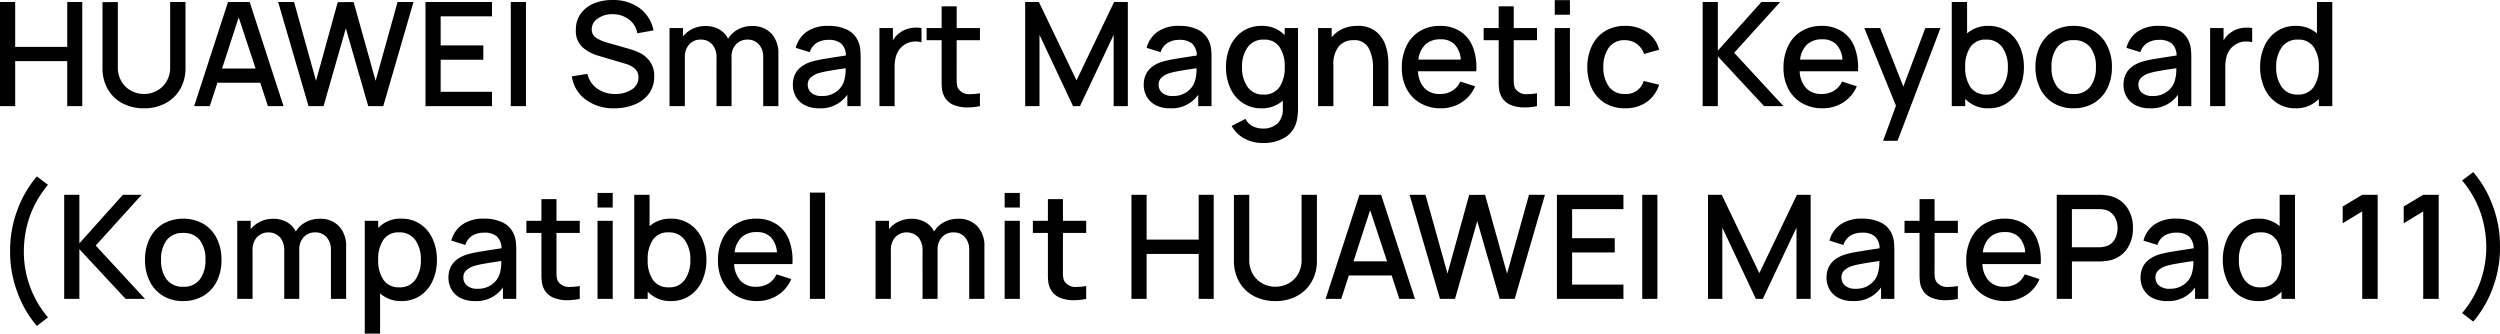 <svg xmlns="http://www.w3.org/2000/svg" width="518.762" height="69.221" viewBox="0 0 518.762 69.221">
  <path id="路径_2" data-name="路径 2" d="M2.1-21.6H5.25v9.3h10.8v-9.3h3.12V0H16.05V-9.33H5.25V0H2.1ZM31.98.45A9.39,9.39,0,0,1,27.51-.585a7.5,7.5,0,0,1-3.045-2.94A8.722,8.722,0,0,1,23.37-7.95V-21.57l3.18-.03V-8.1a5.664,5.664,0,0,0,.78,3.015,5.106,5.106,0,0,0,2.025,1.92,5.629,5.629,0,0,0,2.625.645,5.586,5.586,0,0,0,2.655-.66,5.142,5.142,0,0,0,2.01-1.92,5.67,5.67,0,0,0,.765-3V-21.6h3.18V-7.95A8.661,8.661,0,0,1,39.5-3.555,7.6,7.6,0,0,1,36.45-.6,9.28,9.28,0,0,1,31.98.45ZM57.69,0,56.1-4.86H47.22L45.63,0H42.39l7.02-21.6h4.5L60.93,0ZM48.18-7.8h6.96L51.63-18.42ZM59.82-21.6h3.3L67.68-5.25l4.5-16.32,3.3-.03L80.04-5.25,84.6-21.6h3.3L81.63,0H78.51L73.86-16.14,69.24,0H66.12Zm30.57,0h13.8v2.97H93.54v6.03h8.85v2.97H93.54v6.66h10.65V0H90.39Zm17.7,0h3.15V0h-3.15ZM129.57.45a9.625,9.625,0,0,1-5.91-1.785,7.3,7.3,0,0,1-2.91-4.845l3.24-.51a5.126,5.126,0,0,0,2.04,3.06,6.248,6.248,0,0,0,3.72,1.11,6.056,6.056,0,0,0,3.435-.93,2.885,2.885,0,0,0,1.4-2.52,2.32,2.32,0,0,0-.705-1.755A4.885,4.885,0,0,0,131.88-8.79l-5.55-1.65a8.472,8.472,0,0,1-3.4-1.815,4.6,4.6,0,0,1-1.335-3.585,5.569,5.569,0,0,1,1.005-3.345,6.315,6.315,0,0,1,2.76-2.13,9.77,9.77,0,0,1,3.945-.7,9.142,9.142,0,0,1,5.52,1.68,7.576,7.576,0,0,1,2.88,4.62l-3.36.6a4.445,4.445,0,0,0-1.77-2.895,5.544,5.544,0,0,0-3.39-1.065,5.137,5.137,0,0,0-3.03.885,2.621,2.621,0,0,0-1.26,2.205,2.046,2.046,0,0,0,.915,1.815,8.387,8.387,0,0,0,2.445,1.035L132.24-12a15.605,15.605,0,0,1,2.61.945A5.72,5.72,0,0,1,136.935-9.3a5.058,5.058,0,0,1,.915,3.15,5.818,5.818,0,0,1-1.11,3.585,6.861,6.861,0,0,1-3,2.25A11.016,11.016,0,0,1,129.57.45Zm28.56-17.07a5.247,5.247,0,0,1,4.035,1.56,5.912,5.912,0,0,1,1.455,4.2V0h-3.15V-10.11a3.863,3.863,0,0,0-.9-2.7,3.05,3.05,0,0,0-2.37-.99,3.17,3.17,0,0,0-2.355.96,3.685,3.685,0,0,0-.945,2.7V0h-3.12V-10.02A4.055,4.055,0,0,0,149.9-12.8,3.053,3.053,0,0,0,147.48-13.8a3.029,3.029,0,0,0-2.37,1.005,3.83,3.83,0,0,0-.9,2.655V0h-3.18V-16.2h2.79v1.74a5.562,5.562,0,0,1,2.025-1.59,6.1,6.1,0,0,1,2.625-.57,5.706,5.706,0,0,1,2.865.69,4.514,4.514,0,0,1,1.845,1.95,5.318,5.318,0,0,1,2.055-1.935A5.992,5.992,0,0,1,158.13-16.62Zm21.99,3.06a5.106,5.106,0,0,1,.465,1.575,16.123,16.123,0,0,1,.105,2V0h-2.76V-2.37A6.687,6.687,0,0,1,172.08.45,6.324,6.324,0,0,1,169.11-.2a4.451,4.451,0,0,1-1.86-1.755,4.9,4.9,0,0,1-.63-2.46q0-3.57,3.84-4.8a23.793,23.793,0,0,1,2.85-.615q1.74-.285,3.51-.555l.81-.12a3.407,3.407,0,0,0-.96-2.46,3.957,3.957,0,0,0-2.7-.78,4.475,4.475,0,0,0-2.4.63,3.393,3.393,0,0,0-1.44,1.92l-2.91-.9a5.88,5.88,0,0,1,2.31-3.36,7.565,7.565,0,0,1,4.44-1.2,8.794,8.794,0,0,1,3.84.765A4.708,4.708,0,0,1,180.12-13.56ZM172.65-2.1a4.807,4.807,0,0,0,3.075-.96,4.172,4.172,0,0,0,1.545-2.25,8.087,8.087,0,0,0,.3-2.55l-.81.12q-1.44.21-2.715.435a19.491,19.491,0,0,0-2.085.465,4.3,4.3,0,0,0-1.665.93,1.962,1.962,0,0,0-.585,1.47,2.139,2.139,0,0,0,.75,1.68A3.22,3.22,0,0,0,172.65-2.1Zm16.23-13.17a4.935,4.935,0,0,1,1.56-.765,6.262,6.262,0,0,1,1.77-.255,6.742,6.742,0,0,1,1.11.09v2.94a4.931,4.931,0,0,0-1.2-.15,3.977,3.977,0,0,0-2.31.66q-2.07,1.29-2.07,4.56V0h-3.15V-16.2h2.79v2.58A4.856,4.856,0,0,1,188.88-15.27Zm11.73,8.73v.975a7.5,7.5,0,0,0,.075,1.185,2.133,2.133,0,0,0,.255.75,2.724,2.724,0,0,0,2.58,1.14,11.074,11.074,0,0,0,1.92-.18V0a12.563,12.563,0,0,1-2.58.27,7.306,7.306,0,0,1-2.925-.54,3.769,3.769,0,0,1-1.875-1.71,4.412,4.412,0,0,1-.465-1.395,11.717,11.717,0,0,1-.1-1.7v-8.61h-3.12V-16.2h3.12v-4.5h3.12v4.5h4.83v2.52h-4.83ZM214.83-21.6h2.85l7.8,16.26,7.8-16.26h2.85V0h-2.94V-14.79L226.2,0h-1.44L217.8-14.79V0h-2.97Zm38.1,8.04a5.106,5.106,0,0,1,.465,1.575,16.123,16.123,0,0,1,.105,2V0h-2.76V-2.37A6.687,6.687,0,0,1,244.89.45,6.324,6.324,0,0,1,241.92-.2a4.451,4.451,0,0,1-1.86-1.755,4.9,4.9,0,0,1-.63-2.46q0-3.57,3.84-4.8a23.793,23.793,0,0,1,2.85-.615q1.74-.285,3.51-.555l.81-.12a3.407,3.407,0,0,0-.96-2.46,3.957,3.957,0,0,0-2.7-.78,4.475,4.475,0,0,0-2.4.63,3.393,3.393,0,0,0-1.44,1.92l-2.91-.9a5.88,5.88,0,0,1,2.31-3.36,7.565,7.565,0,0,1,4.44-1.2,8.794,8.794,0,0,1,3.84.765A4.708,4.708,0,0,1,252.93-13.56ZM245.46-2.1a4.807,4.807,0,0,0,3.075-.96,4.172,4.172,0,0,0,1.545-2.25,8.087,8.087,0,0,0,.3-2.55l-.81.12q-1.44.21-2.715.435a19.491,19.491,0,0,0-2.085.465,4.3,4.3,0,0,0-1.665.93,1.962,1.962,0,0,0-.585,1.47,2.139,2.139,0,0,0,.75,1.68A3.22,3.22,0,0,0,245.46-2.1Zm25.98-14.1V.45a12.144,12.144,0,0,1-.21,2.37,5.471,5.471,0,0,1-2.37,3.615,8.57,8.57,0,0,1-4.77,1.215,7.822,7.822,0,0,1-3.75-.915,6.552,6.552,0,0,1-2.67-2.625l2.88-1.47a3.253,3.253,0,0,0,1.455,1.5,4.433,4.433,0,0,0,2.085.51,4.277,4.277,0,0,0,3.135-1.08A4.187,4.187,0,0,0,268.29.39V-1.14A6.438,6.438,0,0,1,263.82.45a6.787,6.787,0,0,1-3.855-1.11A7.218,7.218,0,0,1,257.4-3.72a10.332,10.332,0,0,1-.9-4.38,10.332,10.332,0,0,1,.9-4.38,7.18,7.18,0,0,1,2.58-3.06,6.911,6.911,0,0,1,3.9-1.11,6.388,6.388,0,0,1,4.8,1.92V-16.2ZM264.27-2.4a3.806,3.806,0,0,0,3.315-1.53,7.042,7.042,0,0,0,1.1-4.17,7.116,7.116,0,0,0-1.08-4.17,3.7,3.7,0,0,0-3.24-1.53,3.91,3.91,0,0,0-3.375,1.59A6.824,6.824,0,0,0,259.83-8.1a6.89,6.89,0,0,0,1.14,4.11A3.809,3.809,0,0,0,264.27-2.4Zm19.5-14.25a5.757,5.757,0,0,1,4,1.29,6.406,6.406,0,0,1,1.92,3A12.047,12.047,0,0,1,290.19-9V0h-3.18V-7.95a8.59,8.59,0,0,0-.885-4.05,3.288,3.288,0,0,0-3.2-1.68,3.853,3.853,0,0,0-3,1.26,5.833,5.833,0,0,0-1.14,3.99V0h-3.18V-16.2h2.82v1.92a6.242,6.242,0,0,1,2.28-1.755A7.3,7.3,0,0,1,283.77-16.65Zm12.57,9.42a5.5,5.5,0,0,0,1.35,3.5A4.247,4.247,0,0,0,300.9-2.52a4.794,4.794,0,0,0,2.55-.66,4.394,4.394,0,0,0,1.68-1.92l3.06.99a7.253,7.253,0,0,1-2.835,3.36A7.854,7.854,0,0,1,301.08.45a8.337,8.337,0,0,1-4.245-1.065,7.281,7.281,0,0,1-2.85-2.97,9.215,9.215,0,0,1-1-4.365,10.136,10.136,0,0,1,.99-4.59,7.167,7.167,0,0,1,2.79-3.045,7.975,7.975,0,0,1,4.14-1.065,7.568,7.568,0,0,1,4.215,1.14,6.787,6.787,0,0,1,2.61,3.27,11.736,11.736,0,0,1,.7,5.01Zm4.68-6.63a4.445,4.445,0,0,0-3.135,1.065A5.1,5.1,0,0,0,296.43-9.66h8.79a5.115,5.115,0,0,0-1.29-3.165A3.966,3.966,0,0,0,301.02-13.86ZM316.2-6.54v.975a7.5,7.5,0,0,0,.075,1.185,2.134,2.134,0,0,0,.255.75,2.724,2.724,0,0,0,2.58,1.14,11.074,11.074,0,0,0,1.92-.18V0a12.563,12.563,0,0,1-2.58.27,7.306,7.306,0,0,1-2.925-.54,3.769,3.769,0,0,1-1.875-1.71,4.412,4.412,0,0,1-.465-1.395,11.72,11.72,0,0,1-.1-1.7v-8.61h-3.12V-16.2h3.12v-4.5h3.12v4.5h4.83v2.52H316.2Zm8.52-15.45h3.15v3.03h-3.15Zm0,5.79h3.15V0h-3.15ZM339.3.45a7.823,7.823,0,0,1-4.2-1.1,7,7,0,0,1-2.685-3.03A10.538,10.538,0,0,1,331.47-8.1a10.316,10.316,0,0,1,.975-4.455,7.092,7.092,0,0,1,2.715-3.015,7.848,7.848,0,0,1,4.17-1.08,7.7,7.7,0,0,1,4.56,1.335,6.227,6.227,0,0,1,2.49,3.615l-3.12.87a4.211,4.211,0,0,0-1.545-2.1,4.093,4.093,0,0,0-2.415-.75,3.9,3.9,0,0,0-3.345,1.515A6.806,6.806,0,0,0,334.8-8.1a6.724,6.724,0,0,0,1.17,4.08,3.925,3.925,0,0,0,3.33,1.5,3.759,3.759,0,0,0,3.87-2.7l3.21.78a6.994,6.994,0,0,1-2.64,3.63A7.638,7.638,0,0,1,339.3.45ZM355.41-21.6h3.15v10.08l9.03-10.08h3.9l-9.54,10.53L372.18,0h-4.02l-9.6-10.32V0h-3.15ZM375.54-7.23a5.5,5.5,0,0,0,1.35,3.5A4.247,4.247,0,0,0,380.1-2.52a4.794,4.794,0,0,0,2.55-.66,4.394,4.394,0,0,0,1.68-1.92l3.06.99a7.253,7.253,0,0,1-2.835,3.36A7.854,7.854,0,0,1,380.28.45a8.337,8.337,0,0,1-4.245-1.065,7.281,7.281,0,0,1-2.85-2.97,9.215,9.215,0,0,1-1-4.365,10.136,10.136,0,0,1,.99-4.59,7.167,7.167,0,0,1,2.79-3.045,7.975,7.975,0,0,1,4.14-1.065,7.568,7.568,0,0,1,4.215,1.14,6.787,6.787,0,0,1,2.61,3.27,11.736,11.736,0,0,1,.7,5.01Zm4.68-6.63a4.445,4.445,0,0,0-3.135,1.065A5.1,5.1,0,0,0,375.63-9.66h8.79a5.115,5.115,0,0,0-1.29-3.165A3.966,3.966,0,0,0,380.22-13.86Zm21.39-2.34h3.15L395.85,7.2h-3l2.67-7.29L388.95-16.2h3.3l4.8,12.15Zm13.08-.45a6.911,6.911,0,0,1,3.9,1.11,7.18,7.18,0,0,1,2.58,3.06,10.332,10.332,0,0,1,.9,4.38,10.332,10.332,0,0,1-.9,4.38,7.218,7.218,0,0,1-2.565,3.06A6.787,6.787,0,0,1,414.75.45a6.41,6.41,0,0,1-4.86-1.95V0H407.1V-21.6h3.18v6.51A6.5,6.5,0,0,1,414.69-16.65ZM414.3-2.4a3.809,3.809,0,0,0,3.3-1.59,6.89,6.89,0,0,0,1.14-4.11,6.824,6.824,0,0,0-1.155-4.11,3.91,3.91,0,0,0-3.375-1.59,3.7,3.7,0,0,0-3.24,1.53,7.116,7.116,0,0,0-1.08,4.17,7.042,7.042,0,0,0,1.1,4.17A3.806,3.806,0,0,0,414.3-2.4ZM432.39.45A7.927,7.927,0,0,1,428.2-.63a7.237,7.237,0,0,1-2.76-3.03,9.8,9.8,0,0,1-.975-4.44,9.74,9.74,0,0,1,.99-4.47,7.236,7.236,0,0,1,2.775-3.015,7.954,7.954,0,0,1,4.155-1.065,8.006,8.006,0,0,1,4.2,1.08,7.206,7.206,0,0,1,2.775,3.03,9.8,9.8,0,0,1,.975,4.44,9.771,9.771,0,0,1-.975,4.455,7.2,7.2,0,0,1-2.79,3.015A8.027,8.027,0,0,1,432.39.45Zm0-2.97a4.091,4.091,0,0,0,3.45-1.515A6.481,6.481,0,0,0,437.01-8.1a6.456,6.456,0,0,0-1.17-4.1,4.126,4.126,0,0,0-3.45-1.485,4.066,4.066,0,0,0-3.435,1.5A6.528,6.528,0,0,0,427.8-8.1,6.4,6.4,0,0,0,428.985-4,4.1,4.1,0,0,0,432.39-2.52Zm23.85-11.04a5.107,5.107,0,0,1,.465,1.575,16.129,16.129,0,0,1,.1,2V0h-2.76V-2.37A6.687,6.687,0,0,1,448.2.45,6.324,6.324,0,0,1,445.23-.2a4.451,4.451,0,0,1-1.86-1.755,4.9,4.9,0,0,1-.63-2.46q0-3.57,3.84-4.8a23.792,23.792,0,0,1,2.85-.615q1.74-.285,3.51-.555l.81-.12a3.407,3.407,0,0,0-.96-2.46,3.957,3.957,0,0,0-2.7-.78,4.475,4.475,0,0,0-2.4.63,3.393,3.393,0,0,0-1.44,1.92l-2.91-.9a5.88,5.88,0,0,1,2.31-3.36,7.565,7.565,0,0,1,4.44-1.2,8.794,8.794,0,0,1,3.84.765A4.708,4.708,0,0,1,456.24-13.56ZM448.77-2.1a4.807,4.807,0,0,0,3.075-.96,4.173,4.173,0,0,0,1.545-2.25,8.087,8.087,0,0,0,.3-2.55l-.81.12q-1.44.21-2.715.435a19.49,19.49,0,0,0-2.085.465,4.3,4.3,0,0,0-1.665.93,1.962,1.962,0,0,0-.585,1.47,2.139,2.139,0,0,0,.75,1.68A3.221,3.221,0,0,0,448.77-2.1ZM465-15.27a4.935,4.935,0,0,1,1.56-.765,6.261,6.261,0,0,1,1.77-.255,6.741,6.741,0,0,1,1.11.09v2.94a4.931,4.931,0,0,0-1.2-.15,3.977,3.977,0,0,0-2.31.66q-2.07,1.29-2.07,4.56V0h-3.15V-16.2h2.79v2.58A4.855,4.855,0,0,1,465-15.27Zm21.06-6.33V0h-2.79V-1.5A6.41,6.41,0,0,1,478.41.45a6.787,6.787,0,0,1-3.855-1.11,7.218,7.218,0,0,1-2.565-3.06,10.332,10.332,0,0,1-.9-4.38,10.332,10.332,0,0,1,.9-4.38,7.18,7.18,0,0,1,2.58-3.06,6.911,6.911,0,0,1,3.9-1.11,6.5,6.5,0,0,1,4.41,1.56V-21.6Zm-7.2,19.2a3.806,3.806,0,0,0,3.315-1.53,7.042,7.042,0,0,0,1.1-4.17,7.116,7.116,0,0,0-1.08-4.17,3.7,3.7,0,0,0-3.24-1.53,3.91,3.91,0,0,0-3.375,1.59A6.824,6.824,0,0,0,474.42-8.1a6.89,6.89,0,0,0,1.14,4.11A3.809,3.809,0,0,0,478.86-2.4ZM9.75,45.61a22.551,22.551,0,0,1-4.125-7.2A23.45,23.45,0,0,1,4.2,30.1a23.45,23.45,0,0,1,1.425-8.31,22.551,22.551,0,0,1,4.125-7.2l2.31,1.74a21.364,21.364,0,0,0-3.78,6.54A22.213,22.213,0,0,0,7.05,30.1a20.942,20.942,0,0,0,5.01,13.74ZM15.42,18.4h3.15V28.48L27.6,18.4h3.9L21.96,28.93,32.19,40H28.17l-9.6-10.32V40H15.42ZM40.11,40.45a7.927,7.927,0,0,1-4.185-1.08,7.237,7.237,0,0,1-2.76-3.03,9.8,9.8,0,0,1-.975-4.44,9.74,9.74,0,0,1,.99-4.47,7.236,7.236,0,0,1,2.775-3.015,8.672,8.672,0,0,1,8.355.015,7.206,7.206,0,0,1,2.775,3.03,9.8,9.8,0,0,1,.975,4.44,9.771,9.771,0,0,1-.975,4.455,7.2,7.2,0,0,1-2.79,3.015A8.027,8.027,0,0,1,40.11,40.45Zm0-2.97a4.091,4.091,0,0,0,3.45-1.515A6.481,6.481,0,0,0,44.73,31.9a6.456,6.456,0,0,0-1.17-4.095,4.126,4.126,0,0,0-3.45-1.485,4.066,4.066,0,0,0-3.435,1.5A6.528,6.528,0,0,0,35.52,31.9a6.4,6.4,0,0,0,1.185,4.095A4.1,4.1,0,0,0,40.11,37.48Zm28.32-14.1a5.247,5.247,0,0,1,4.035,1.56,5.912,5.912,0,0,1,1.455,4.2V40H70.77V29.89a3.863,3.863,0,0,0-.9-2.7,3.05,3.05,0,0,0-2.37-.99,3.17,3.17,0,0,0-2.355.96,3.685,3.685,0,0,0-.945,2.7V40H61.08V29.98a4.055,4.055,0,0,0-.885-2.775,3.35,3.35,0,0,0-4.785,0,3.83,3.83,0,0,0-.9,2.655V40H51.33V23.8h2.79v1.74a5.562,5.562,0,0,1,2.025-1.59,6.1,6.1,0,0,1,2.625-.57,5.706,5.706,0,0,1,2.865.69,4.514,4.514,0,0,1,1.845,1.95,5.318,5.318,0,0,1,2.055-1.935A5.992,5.992,0,0,1,68.43,23.38Zm16.95-.03a6.911,6.911,0,0,1,3.9,1.11,7.18,7.18,0,0,1,2.58,3.06,10.332,10.332,0,0,1,.9,4.38,10.332,10.332,0,0,1-.9,4.38,7.218,7.218,0,0,1-2.565,3.06,6.787,6.787,0,0,1-3.855,1.11,6.438,6.438,0,0,1-4.47-1.59V47.2H77.79V23.8h2.79v1.47A6.388,6.388,0,0,1,85.38,23.35ZM84.99,37.6a3.809,3.809,0,0,0,3.3-1.59,6.89,6.89,0,0,0,1.14-4.11,6.824,6.824,0,0,0-1.155-4.11A3.91,3.91,0,0,0,84.9,26.2a3.7,3.7,0,0,0-3.24,1.53,7.116,7.116,0,0,0-1.08,4.17,7.042,7.042,0,0,0,1.1,4.17A3.806,3.806,0,0,0,84.99,37.6Zm23.67-11.16a5.106,5.106,0,0,1,.465,1.575,16.124,16.124,0,0,1,.1,2V40h-2.76V37.63a6.687,6.687,0,0,1-5.85,2.82,6.324,6.324,0,0,1-2.97-.645,4.451,4.451,0,0,1-1.86-1.755,4.9,4.9,0,0,1-.63-2.46q0-3.57,3.84-4.8a23.793,23.793,0,0,1,2.85-.615q1.74-.285,3.51-.555l.81-.12a3.407,3.407,0,0,0-.96-2.46,3.957,3.957,0,0,0-2.7-.78,4.475,4.475,0,0,0-2.4.63,3.393,3.393,0,0,0-1.44,1.92l-2.91-.9a5.88,5.88,0,0,1,2.31-3.36,7.565,7.565,0,0,1,4.44-1.2,8.794,8.794,0,0,1,3.84.765A4.708,4.708,0,0,1,108.66,26.44ZM101.19,37.9a4.807,4.807,0,0,0,3.075-.96,4.173,4.173,0,0,0,1.545-2.25,8.086,8.086,0,0,0,.3-2.55l-.81.12q-1.44.21-2.715.435a19.489,19.489,0,0,0-2.085.465,4.3,4.3,0,0,0-1.665.93,1.962,1.962,0,0,0-.585,1.47A2.139,2.139,0,0,0,99,37.24,3.221,3.221,0,0,0,101.19,37.9Zm16.38-4.44v.975a7.5,7.5,0,0,0,.075,1.185,2.133,2.133,0,0,0,.255.75,2.724,2.724,0,0,0,2.58,1.14,11.074,11.074,0,0,0,1.92-.18V40a12.563,12.563,0,0,1-2.58.27,7.306,7.306,0,0,1-2.925-.54,3.769,3.769,0,0,1-1.875-1.71,4.412,4.412,0,0,1-.465-1.4,11.716,11.716,0,0,1-.105-1.695V26.32h-3.12V23.8h3.12V19.3h3.12v4.5h4.83v2.52h-4.83Zm8.52-15.45h3.15v3.03h-3.15Zm0,5.79h3.15V40h-3.15Zm15.21-.45a6.911,6.911,0,0,1,3.9,1.11,7.18,7.18,0,0,1,2.58,3.06,10.332,10.332,0,0,1,.9,4.38,10.332,10.332,0,0,1-.9,4.38,7.218,7.218,0,0,1-2.565,3.06,6.787,6.787,0,0,1-3.855,1.11,6.41,6.41,0,0,1-4.86-1.95V40h-2.79V18.4h3.18v6.51A6.5,6.5,0,0,1,141.3,23.35Zm-.39,14.25a3.809,3.809,0,0,0,3.3-1.59,6.89,6.89,0,0,0,1.14-4.11,6.824,6.824,0,0,0-1.155-4.11,3.91,3.91,0,0,0-3.375-1.59,3.7,3.7,0,0,0-3.24,1.53,7.116,7.116,0,0,0-1.08,4.17,7.042,7.042,0,0,0,1.1,4.17A3.806,3.806,0,0,0,140.91,37.6Zm13.53-4.83a5.5,5.5,0,0,0,1.35,3.495A4.247,4.247,0,0,0,159,37.48a4.794,4.794,0,0,0,2.55-.66,4.395,4.395,0,0,0,1.68-1.92l3.06.99a7.253,7.253,0,0,1-2.835,3.36,7.854,7.854,0,0,1-4.275,1.2,8.337,8.337,0,0,1-4.245-1.065,7.281,7.281,0,0,1-2.85-2.97,9.215,9.215,0,0,1-1.005-4.365,10.136,10.136,0,0,1,.99-4.59,7.167,7.167,0,0,1,2.79-3.045A7.975,7.975,0,0,1,159,23.35a7.568,7.568,0,0,1,4.215,1.14,6.787,6.787,0,0,1,2.61,3.27,11.735,11.735,0,0,1,.7,5.01Zm4.68-6.63a4.445,4.445,0,0,0-3.135,1.065,5.1,5.1,0,0,0-1.455,3.135h8.79a5.115,5.115,0,0,0-1.29-3.165A3.966,3.966,0,0,0,159.12,26.14Zm11.04-8.19h3.15V40h-3.15Zm30.72,5.43a5.247,5.247,0,0,1,4.035,1.56,5.912,5.912,0,0,1,1.455,4.2V40h-3.15V29.89a3.863,3.863,0,0,0-.9-2.7,3.05,3.05,0,0,0-2.37-.99,3.17,3.17,0,0,0-2.355.96,3.685,3.685,0,0,0-.945,2.7V40h-3.12V29.98a4.055,4.055,0,0,0-.885-2.775,3.35,3.35,0,0,0-4.785,0,3.83,3.83,0,0,0-.9,2.655V40h-3.18V23.8h2.79v1.74a5.562,5.562,0,0,1,2.025-1.59,6.1,6.1,0,0,1,2.625-.57,5.706,5.706,0,0,1,2.865.69,4.514,4.514,0,0,1,1.845,1.95,5.318,5.318,0,0,1,2.055-1.935A5.992,5.992,0,0,1,200.88,23.38Zm9.69-5.37h3.15v3.03h-3.15Zm0,5.79h3.15V40h-3.15Zm12.09,9.66v.975a7.5,7.5,0,0,0,.075,1.185,2.133,2.133,0,0,0,.255.75,2.724,2.724,0,0,0,2.58,1.14,11.074,11.074,0,0,0,1.92-.18V40a12.563,12.563,0,0,1-2.58.27,7.306,7.306,0,0,1-2.925-.54,3.769,3.769,0,0,1-1.875-1.71,4.412,4.412,0,0,1-.465-1.4,11.717,11.717,0,0,1-.1-1.695V26.32h-3.12V23.8h3.12V19.3h3.12v4.5h4.83v2.52h-4.83ZM236.88,18.4h3.15v9.3h10.8V18.4h3.12V40h-3.12V30.67h-10.8V40h-3.15Zm29.88,22.05a9.39,9.39,0,0,1-4.47-1.035,7.5,7.5,0,0,1-3.045-2.94,8.722,8.722,0,0,1-1.1-4.425V18.43l3.18-.03V31.9a5.664,5.664,0,0,0,.78,3.015,5.106,5.106,0,0,0,2.025,1.92,5.667,5.667,0,0,0,5.28-.015,5.142,5.142,0,0,0,2.01-1.92,5.67,5.67,0,0,0,.765-3V18.4h3.18V32.05a8.661,8.661,0,0,1-1.1,4.4A7.6,7.6,0,0,1,271.23,39.4,9.28,9.28,0,0,1,266.76,40.45ZM292.47,40l-1.59-4.86H282L280.41,40h-3.24l7.02-21.6h4.5L295.71,40Zm-9.51-7.8h6.96l-3.51-10.62ZM294.6,18.4h3.3l4.56,16.35,4.5-16.32,3.3-.03,4.56,16.35,4.56-16.35h3.3L316.41,40h-3.12l-4.65-16.14L304.02,40H300.9Zm30.57,0h13.8v2.97H328.32V27.4h8.85v2.97h-8.85v6.66h10.65V40h-13.8Zm17.7,0h3.15V40h-3.15Zm13.65,0h2.85l7.8,16.26,7.8-16.26h2.85V40h-2.94V25.21L367.89,40h-1.44l-6.96-14.79V40h-2.97Zm38.1,8.04a5.107,5.107,0,0,1,.465,1.575,16.129,16.129,0,0,1,.1,2V40h-2.76V37.63a6.687,6.687,0,0,1-5.85,2.82,6.324,6.324,0,0,1-2.97-.645,4.451,4.451,0,0,1-1.86-1.755,4.9,4.9,0,0,1-.63-2.46q0-3.57,3.84-4.8a23.792,23.792,0,0,1,2.85-.615q1.74-.285,3.51-.555l.81-.12a3.407,3.407,0,0,0-.96-2.46,3.957,3.957,0,0,0-2.7-.78,4.475,4.475,0,0,0-2.4.63,3.393,3.393,0,0,0-1.44,1.92l-2.91-.9a5.88,5.88,0,0,1,2.31-3.36,7.565,7.565,0,0,1,4.44-1.2,8.794,8.794,0,0,1,3.84.765A4.708,4.708,0,0,1,394.62,26.44ZM387.15,37.9a4.807,4.807,0,0,0,3.075-.96,4.173,4.173,0,0,0,1.545-2.25,8.087,8.087,0,0,0,.3-2.55l-.81.12q-1.44.21-2.715.435a19.489,19.489,0,0,0-2.085.465,4.3,4.3,0,0,0-1.665.93,1.962,1.962,0,0,0-.585,1.47,2.139,2.139,0,0,0,.75,1.68A3.221,3.221,0,0,0,387.15,37.9Zm16.38-4.44v.975a7.5,7.5,0,0,0,.075,1.185,2.134,2.134,0,0,0,.255.75,2.724,2.724,0,0,0,2.58,1.14,11.074,11.074,0,0,0,1.92-.18V40a12.563,12.563,0,0,1-2.58.27,7.306,7.306,0,0,1-2.925-.54,3.769,3.769,0,0,1-1.875-1.71,4.412,4.412,0,0,1-.465-1.4,11.72,11.72,0,0,1-.1-1.695V26.32h-3.12V23.8h3.12V19.3h3.12v4.5h4.83v2.52h-4.83Zm9.93-.69a5.5,5.5,0,0,0,1.35,3.495,4.247,4.247,0,0,0,3.21,1.215,4.794,4.794,0,0,0,2.55-.66,4.394,4.394,0,0,0,1.68-1.92l3.06.99a7.253,7.253,0,0,1-2.835,3.36,7.854,7.854,0,0,1-4.275,1.2,8.337,8.337,0,0,1-4.245-1.065,7.281,7.281,0,0,1-2.85-2.97,9.215,9.215,0,0,1-1-4.365,10.136,10.136,0,0,1,.99-4.59,7.167,7.167,0,0,1,2.79-3.045,7.975,7.975,0,0,1,4.14-1.065,7.568,7.568,0,0,1,4.215,1.14,6.787,6.787,0,0,1,2.61,3.27,11.736,11.736,0,0,1,.7,5.01Zm4.68-6.63a4.445,4.445,0,0,0-3.135,1.065,5.1,5.1,0,0,0-1.455,3.135h8.79a5.115,5.115,0,0,0-1.29-3.165A3.966,3.966,0,0,0,418.14,26.14Zm19.47-7.74a10.123,10.123,0,0,1,1.65.12,6.026,6.026,0,0,1,4.035,2.25,7.3,7.3,0,0,1,1.4,4.56,7.265,7.265,0,0,1-1.41,4.545,5.928,5.928,0,0,1-4.02,2.235,10.123,10.123,0,0,1-1.65.12h-5.58V40h-3.15V18.4Zm-.12,10.89a5.135,5.135,0,0,0,1.35-.15,3,3,0,0,0,2.01-1.38,4.8,4.8,0,0,0,0-4.86,3.108,3.108,0,0,0-2.01-1.41,6.632,6.632,0,0,0-1.35-.12h-5.46v7.92Zm22.29-2.85a5.107,5.107,0,0,1,.465,1.575,16.129,16.129,0,0,1,.1,2V40h-2.76V37.63a6.687,6.687,0,0,1-5.85,2.82,6.324,6.324,0,0,1-2.97-.645,4.451,4.451,0,0,1-1.86-1.755,4.9,4.9,0,0,1-.63-2.46q0-3.57,3.84-4.8a23.792,23.792,0,0,1,2.85-.615q1.74-.285,3.51-.555l.81-.12a3.407,3.407,0,0,0-.96-2.46,3.957,3.957,0,0,0-2.7-.78,4.475,4.475,0,0,0-2.4.63,3.393,3.393,0,0,0-1.44,1.92l-2.91-.9a5.88,5.88,0,0,1,2.31-3.36,7.565,7.565,0,0,1,4.44-1.2,8.794,8.794,0,0,1,3.84.765A4.708,4.708,0,0,1,459.78,26.44ZM452.31,37.9a4.807,4.807,0,0,0,3.075-.96,4.173,4.173,0,0,0,1.545-2.25,8.087,8.087,0,0,0,.3-2.55l-.81.12q-1.44.21-2.715.435a19.489,19.489,0,0,0-2.085.465,4.3,4.3,0,0,0-1.665.93,1.962,1.962,0,0,0-.585,1.47,2.139,2.139,0,0,0,.75,1.68A3.221,3.221,0,0,0,452.31,37.9Zm26.01-19.5V40h-2.79V38.5a6.41,6.41,0,0,1-4.86,1.95,6.787,6.787,0,0,1-3.855-1.11,7.218,7.218,0,0,1-2.565-3.06,10.332,10.332,0,0,1-.9-4.38,10.332,10.332,0,0,1,.9-4.38,7.18,7.18,0,0,1,2.58-3.06,6.911,6.911,0,0,1,3.9-1.11,6.5,6.5,0,0,1,4.41,1.56V18.4Zm-7.2,19.2a3.806,3.806,0,0,0,3.315-1.53,7.042,7.042,0,0,0,1.1-4.17,7.116,7.116,0,0,0-1.08-4.17,3.7,3.7,0,0,0-3.24-1.53,3.91,3.91,0,0,0-3.375,1.59,6.824,6.824,0,0,0-1.155,4.11,6.89,6.89,0,0,0,1.14,4.11A3.809,3.809,0,0,0,471.12,37.6Zm21.15-15.75-4.05,2.46V20.83l4.05-2.43h3.21V40h-3.21Zm12.66,0-4.05,2.46V20.83l4.05-2.43h3.21V40h-3.21ZM513,42.94a20.942,20.942,0,0,0,5.01-13.74,22.214,22.214,0,0,0-1.23-7.23A21.363,21.363,0,0,0,513,15.43l2.31-1.74a22.551,22.551,0,0,1,4.125,7.2,23.451,23.451,0,0,1,1.425,8.31,23.451,23.451,0,0,1-1.425,8.31,22.551,22.551,0,0,1-4.125,7.2Z" transform="translate(-2.1 22.021)"/>
</svg>
